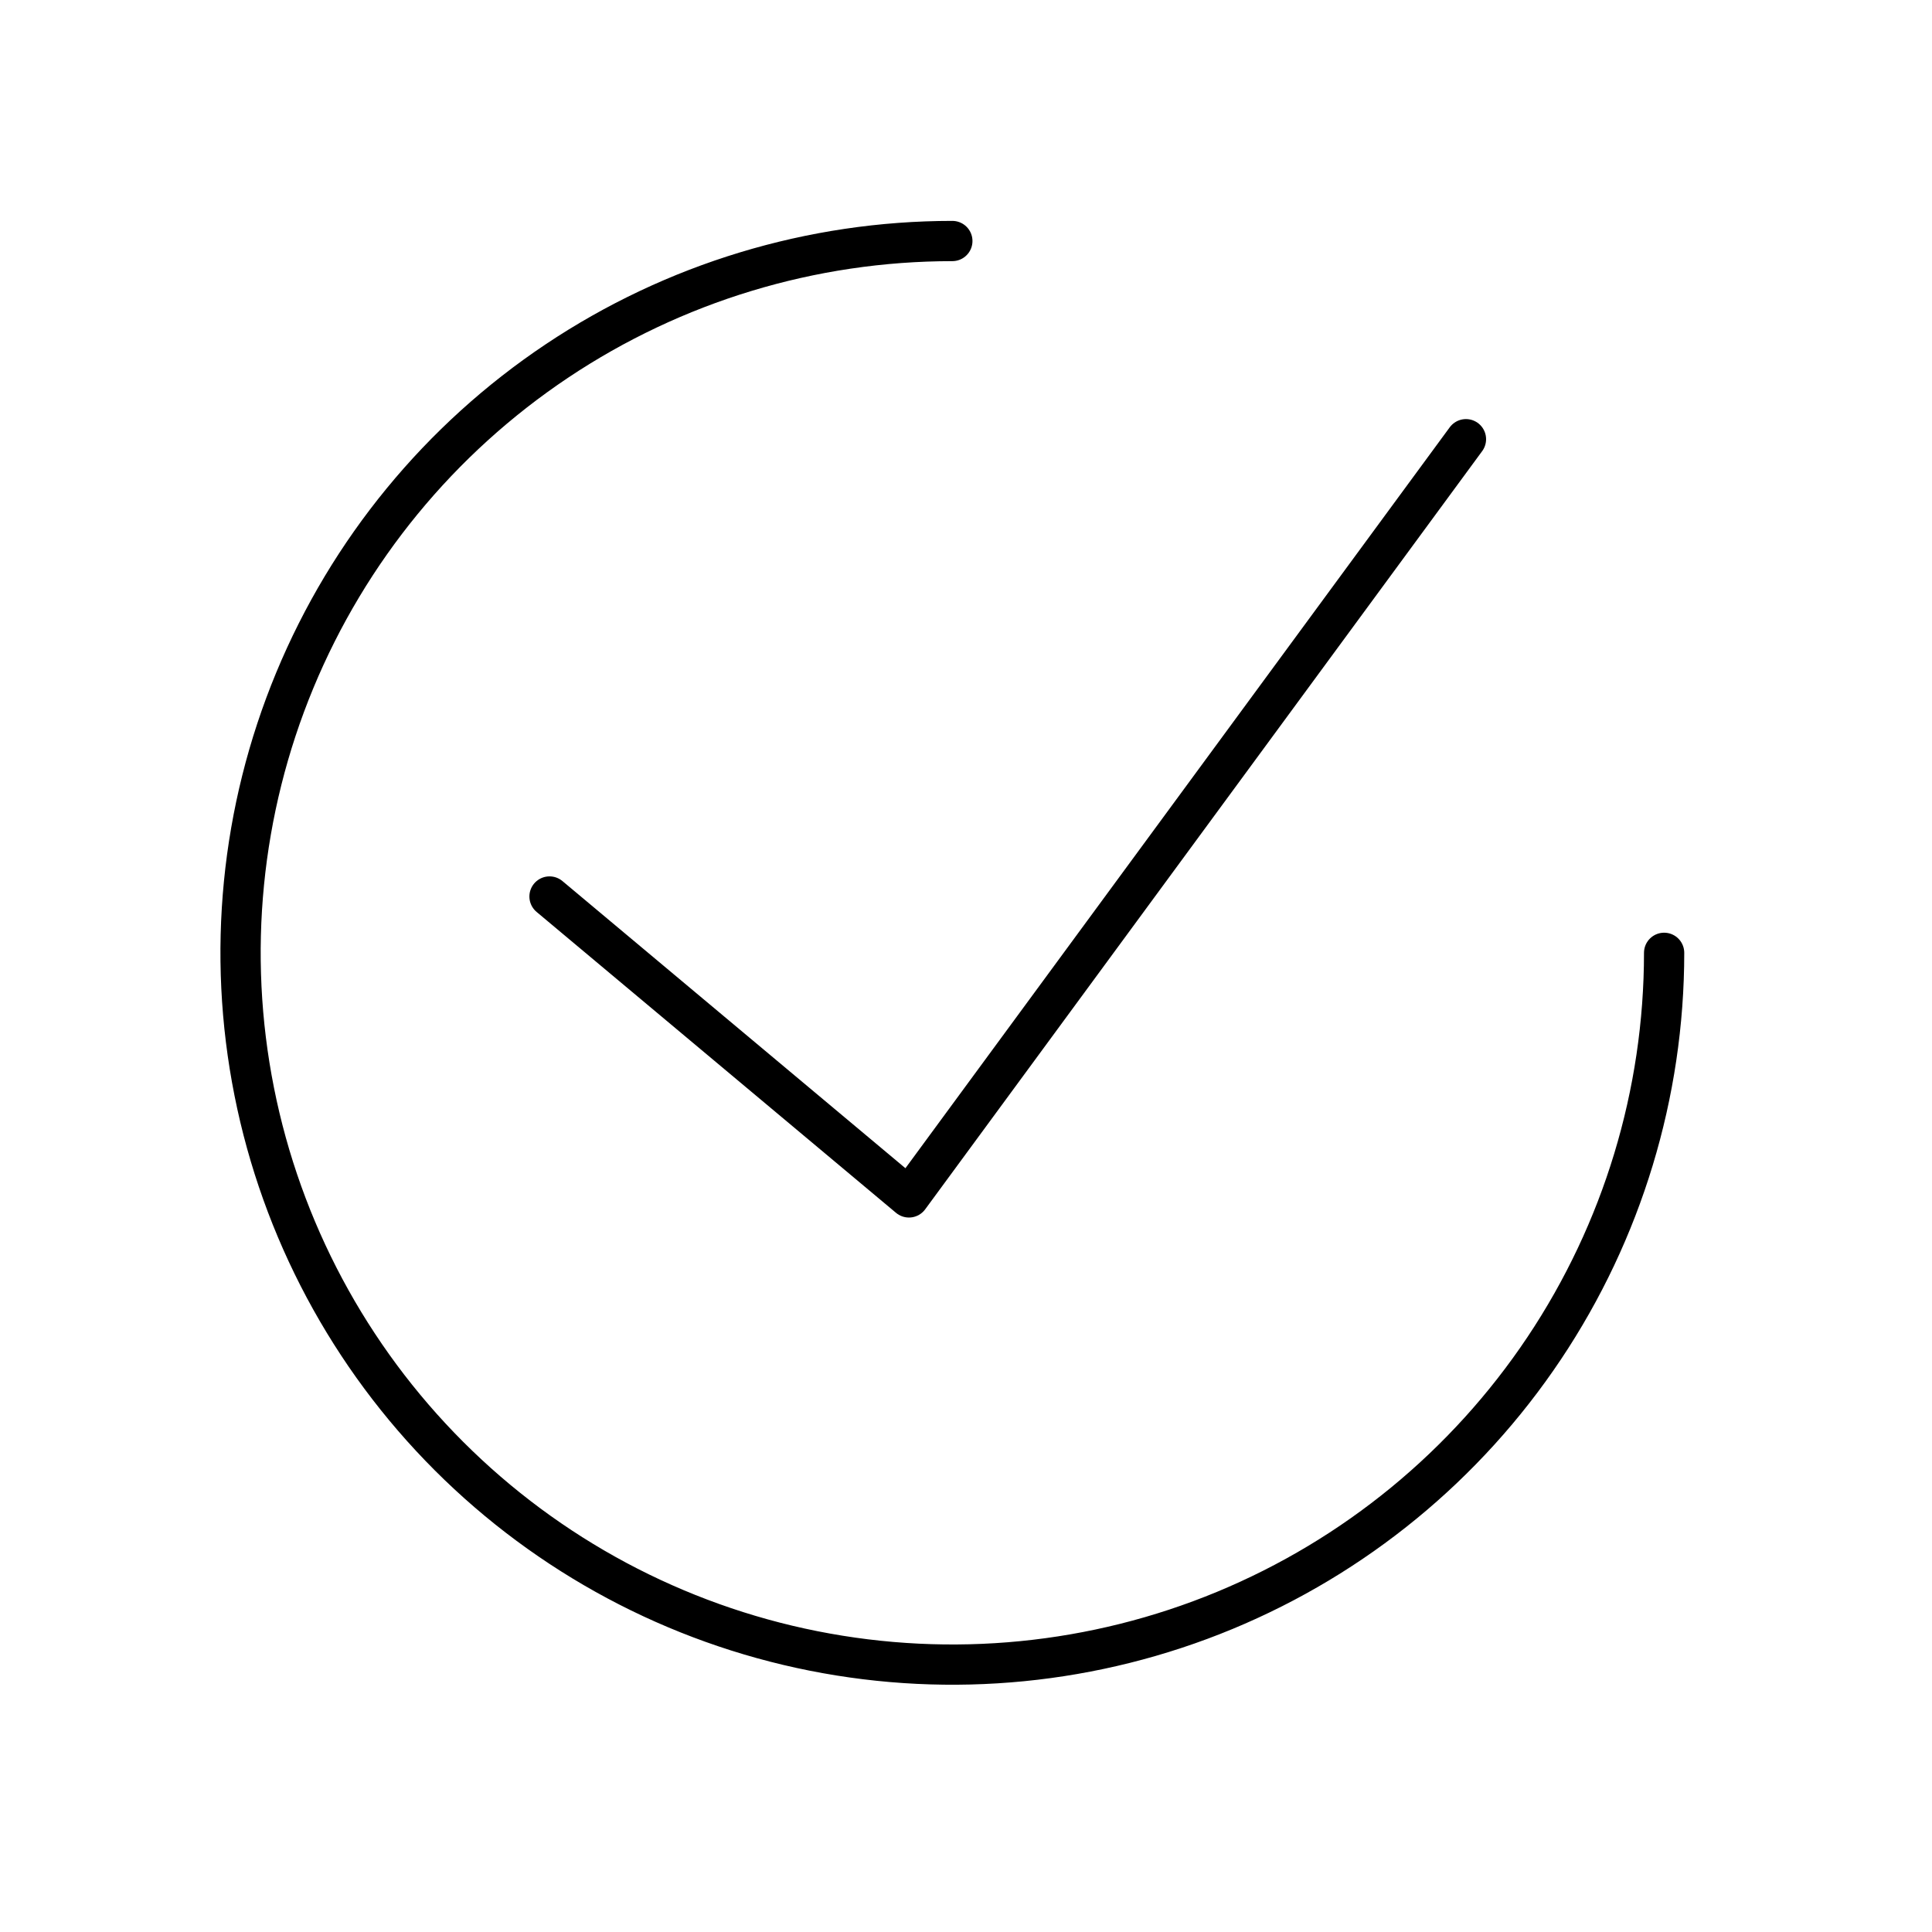 <svg width="72" height="72" viewBox="0 0 72 72" fill="none" xmlns="http://www.w3.org/2000/svg">
<g clip-path="url(#clip0_47_77)">
<path d="M62.017 35.509C62.017 40.755 60.462 45.884 57.547 50.246C54.632 54.608 50.489 58.008 45.642 60.016C40.795 62.024 35.462 62.549 30.316 61.525C25.171 60.502 20.444 57.975 16.734 54.266C13.024 50.556 10.498 45.829 9.475 40.684C8.451 35.538 8.976 30.205 10.984 25.358C12.992 20.511 16.392 16.368 20.754 13.453C25.116 10.538 30.245 8.982 35.491 8.982M54.632 16.368L33.874 44.624L20.479 33.41" stroke="black" stroke-width="1.5" stroke-linecap="round" stroke-linejoin="round"/>
</g>
<defs>
<clipPath id="clip0_47_77">
<rect width="55" height="55" fill="white" transform="translate(8 8)"/>
</clipPath>
</defs>
</svg>
